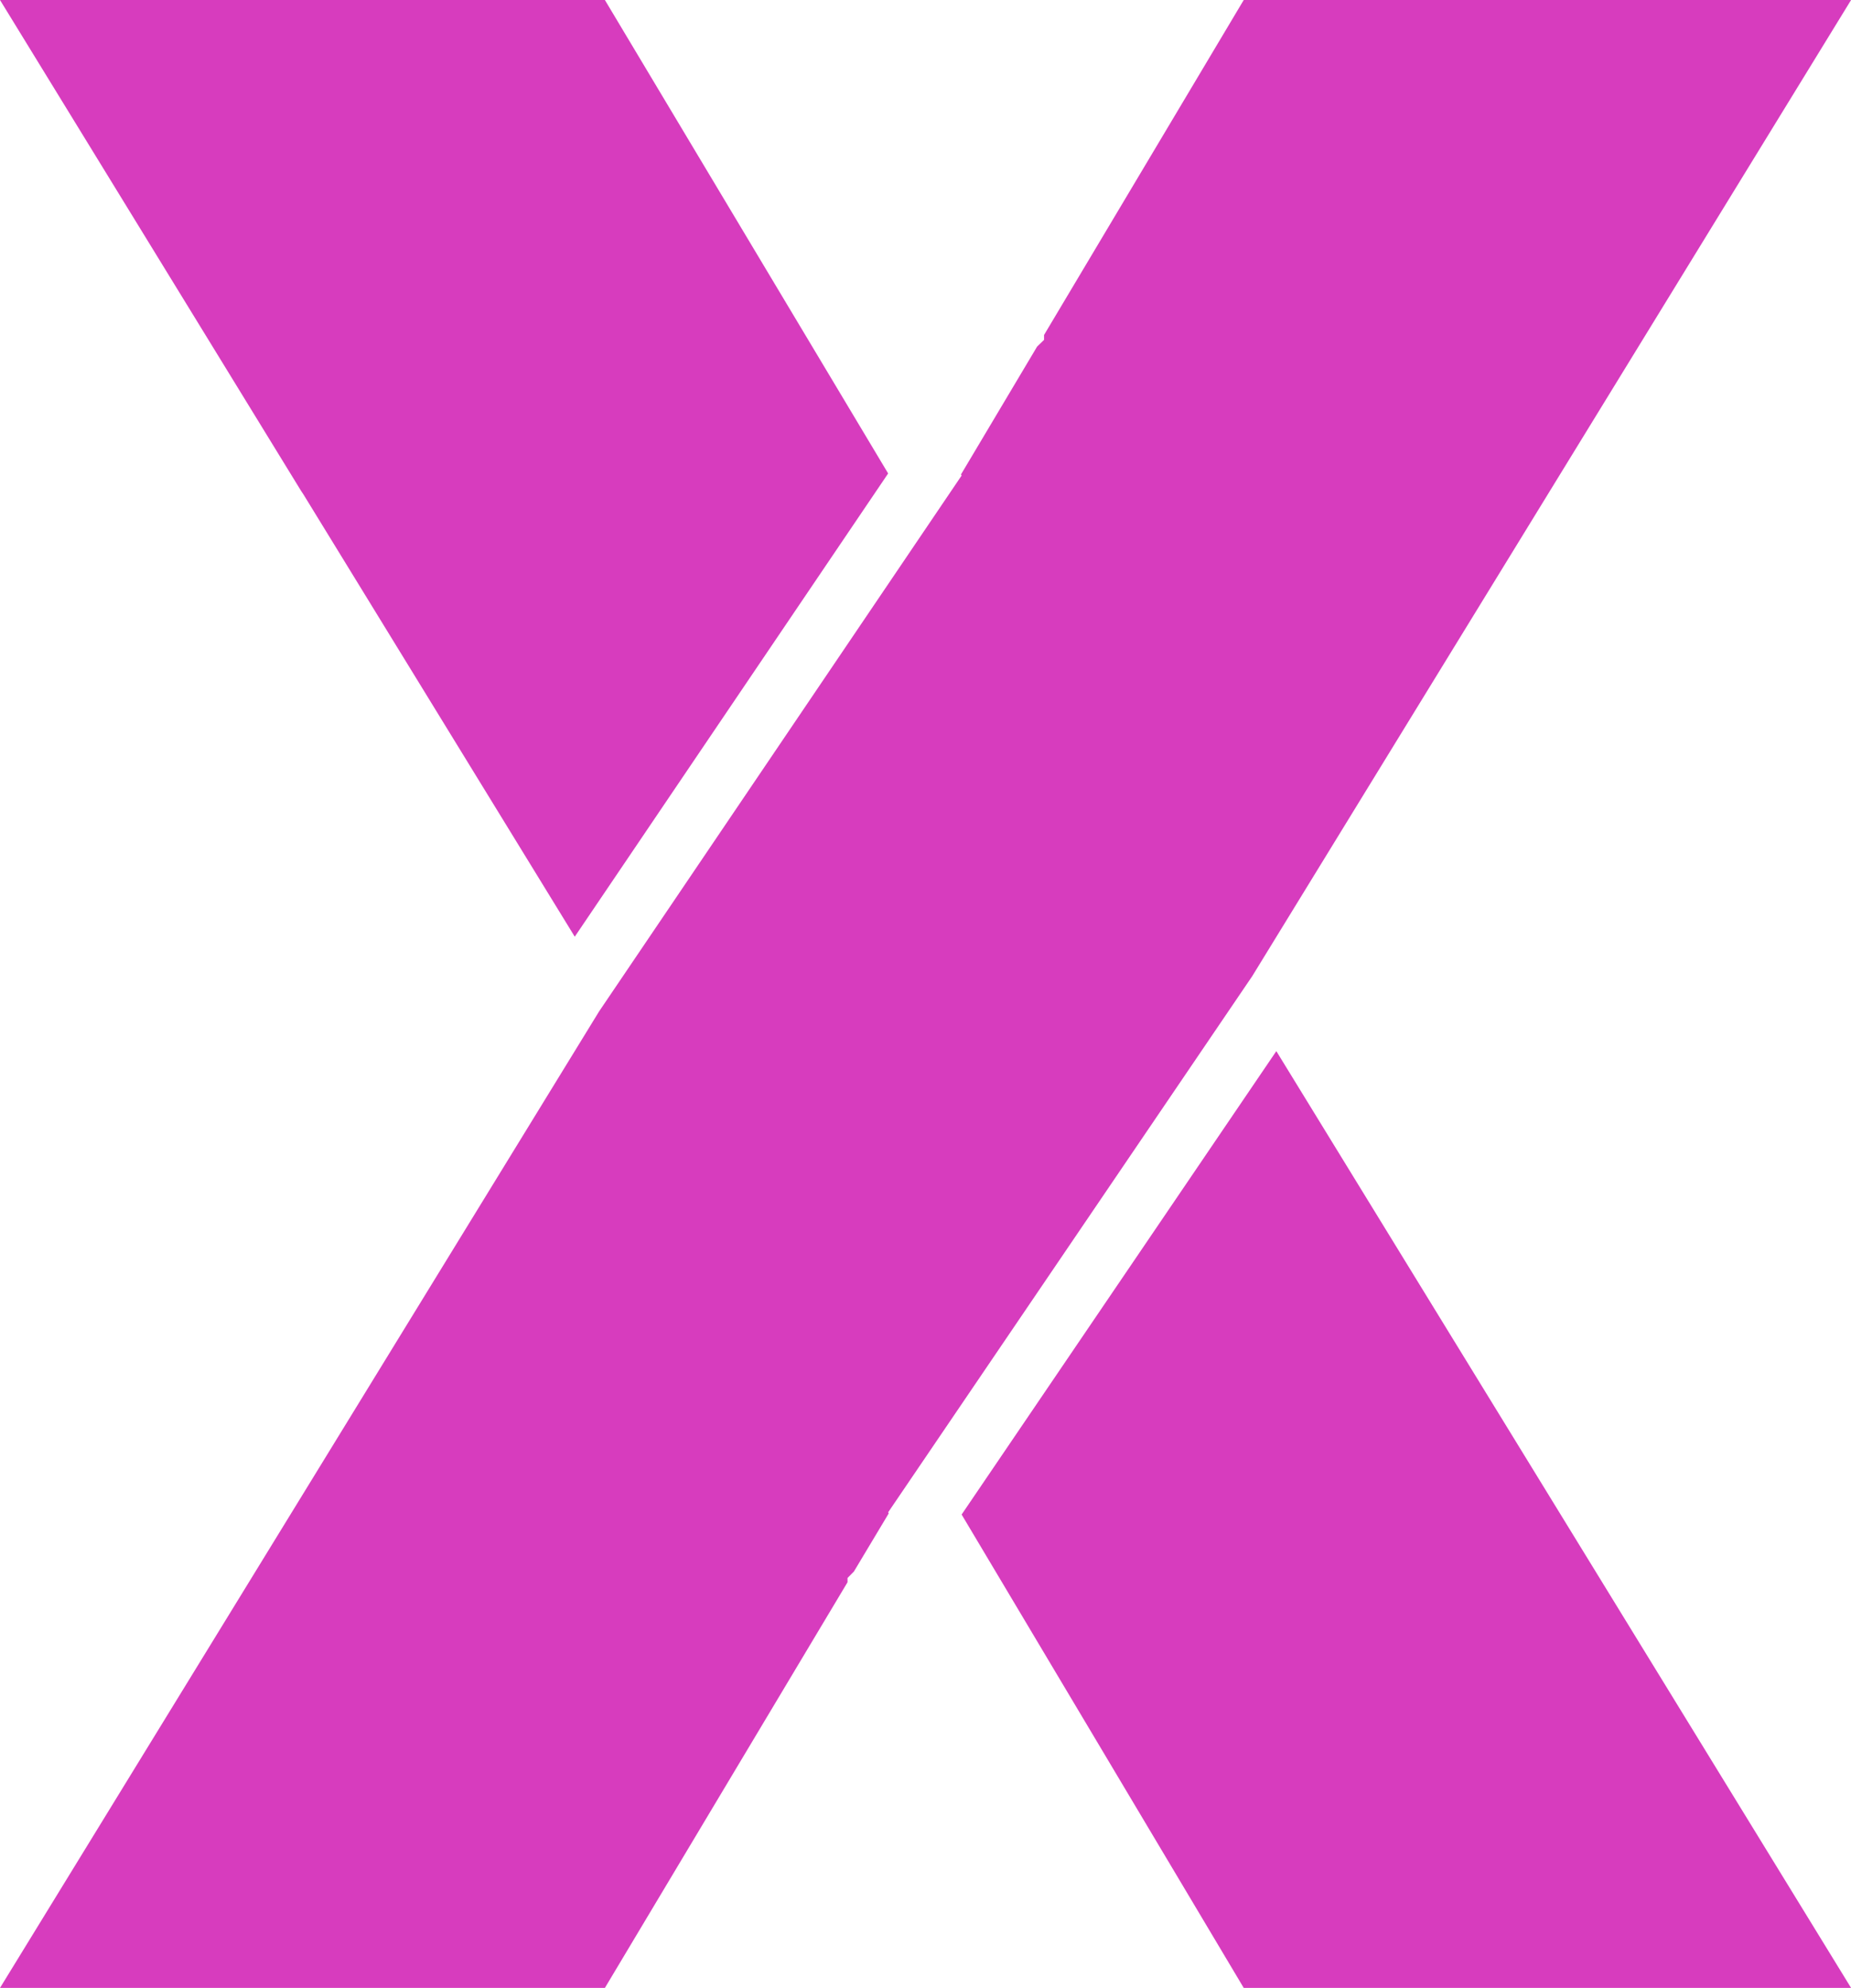 <?xml version="1.0" encoding="UTF-8" standalone="no"?><svg xmlns="http://www.w3.org/2000/svg" xmlns:xlink="http://www.w3.org/1999/xlink" fill="#d73cbe" height="500.5" preserveAspectRatio="xMidYMid meet" version="1" viewBox="0.0 0.0 466.2 500.5" width="466.2" zoomAndPan="magnify"><g id="change1_1"><path d="M223.69 380.76L315.39 245.77 466.22 0 313.25 0 262.96 84.33 262.96 85.57 261.21 87.26 242.04 119.45 242.2 119.72 150.89 254.64 0 500.49 152.35 500.49 213.46 398.36 213.46 397.28 215.06 395.67 223.84 381.02z"/><path d="M223.69 119.2L152.35 0 0 0 75.87 123.65 76.4 124.44 144.76 235.83z"/><path d="M242.2 381.31L313.25 500.49 466.22 500.49 321.46 264.64z"/></g></svg>